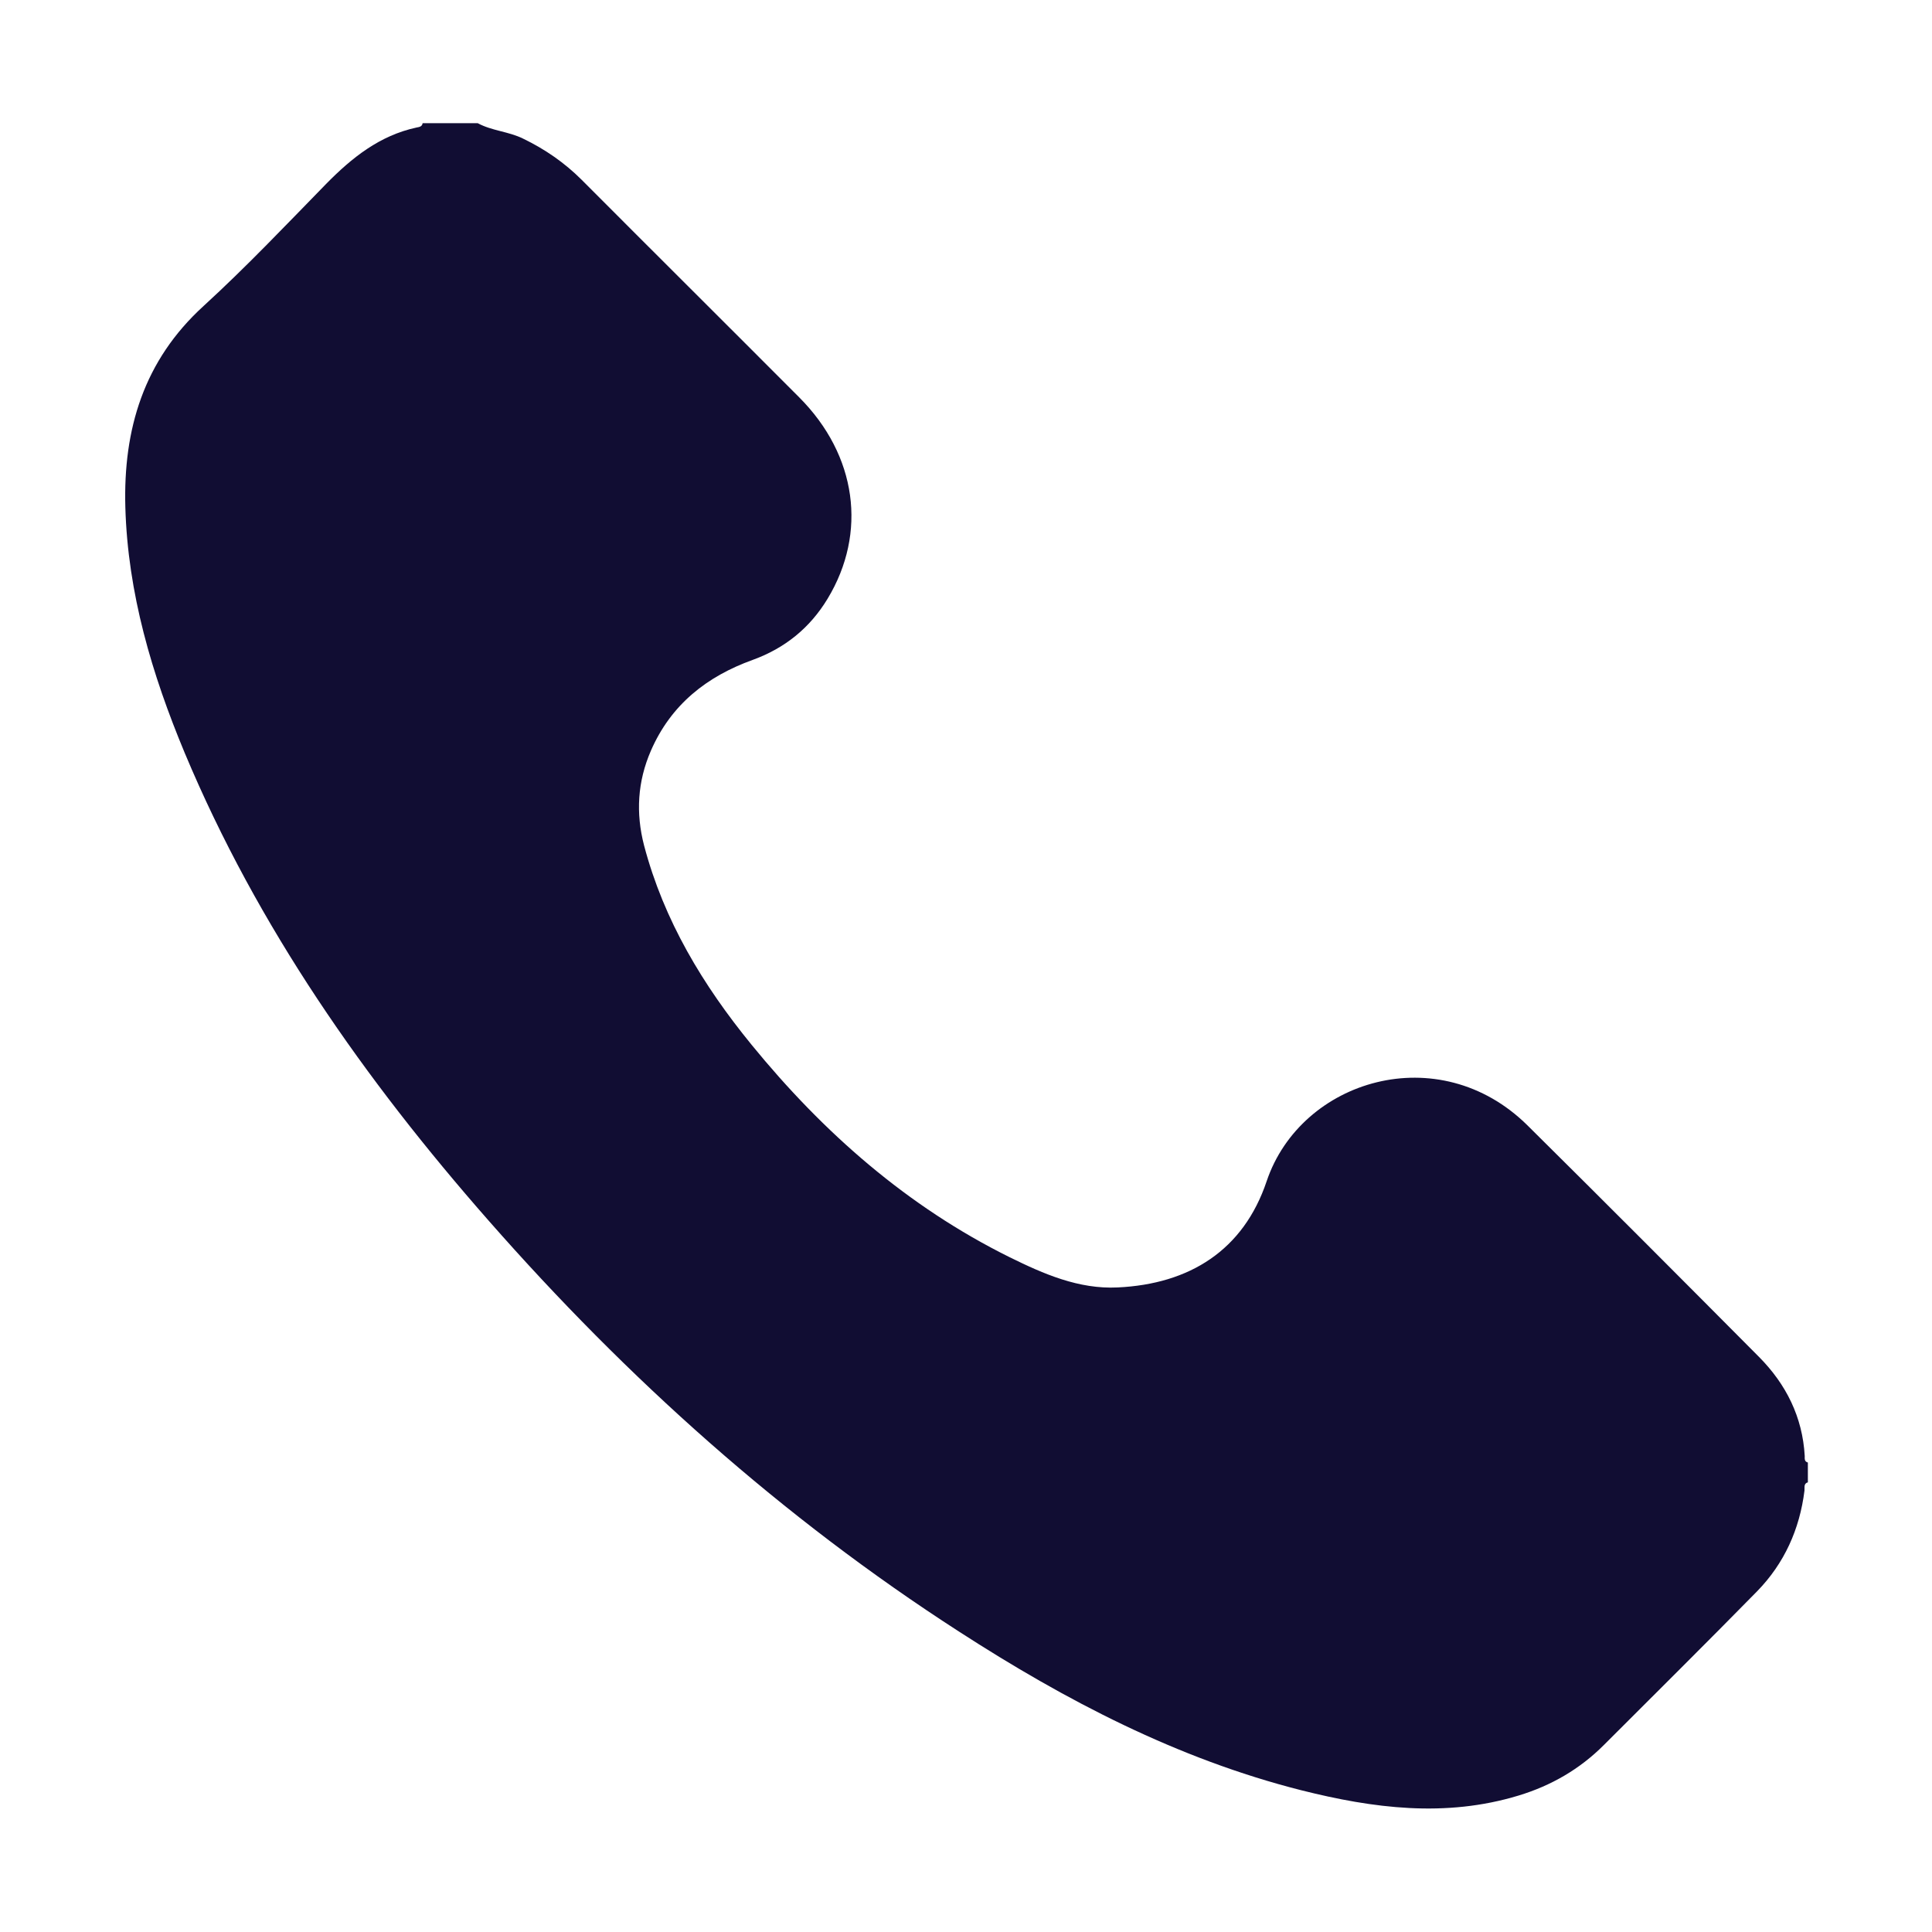 <?xml version="1.0" encoding="UTF-8"?>
<svg id="Layer_1" data-name="Layer 1" xmlns="http://www.w3.org/2000/svg" viewBox="0 0 80 80">
  <defs>
    <style>
      .cls-1 {
        fill: #110d33;
        stroke-width: 0px;
      }
    </style>
  </defs>
  <path class="cls-1" d="M19.78,5.1c.59.32,1.27.34,1.88.64.91.44,1.72,1,2.43,1.71,3,3.01,6.01,6,9.01,9.01,2.38,2.39,2.82,5.6,1.17,8.33-.73,1.21-1.77,2.05-3.09,2.53-1.92.69-3.4,1.86-4.23,3.77-.55,1.27-.63,2.57-.28,3.92.82,3.11,2.44,5.79,4.45,8.25,2.97,3.64,6.45,6.7,10.69,8.8,1.4.69,2.86,1.33,4.47,1.25,2.98-.14,5.21-1.54,6.17-4.4,1.42-4.21,7.13-5.94,10.8-2.31,3.21,3.18,6.4,6.38,9.59,9.59,1.12,1.13,1.8,2.49,1.89,4.1,0,.11-.02.23.13.27v.82c-.18.05-.13.21-.14.34-.2,1.61-.84,3.02-1.96,4.17-2.1,2.14-4.23,4.25-6.35,6.37-1,1-2.18,1.68-3.53,2.09-3.03.92-6.02.53-9-.22-5.13-1.3-9.76-3.72-14.17-6.57-7.32-4.72-13.74-10.48-19.48-17.02-5.13-5.84-9.56-12.15-12.58-19.36-1.36-3.26-2.36-6.62-2.46-10.18-.09-3.23.76-6.07,3.24-8.33,1.76-1.61,3.4-3.34,5.07-5.05,1.07-1.09,2.22-2.01,3.75-2.34.1-.02.23-.03.25-.18h2.32Z"/>
</svg>